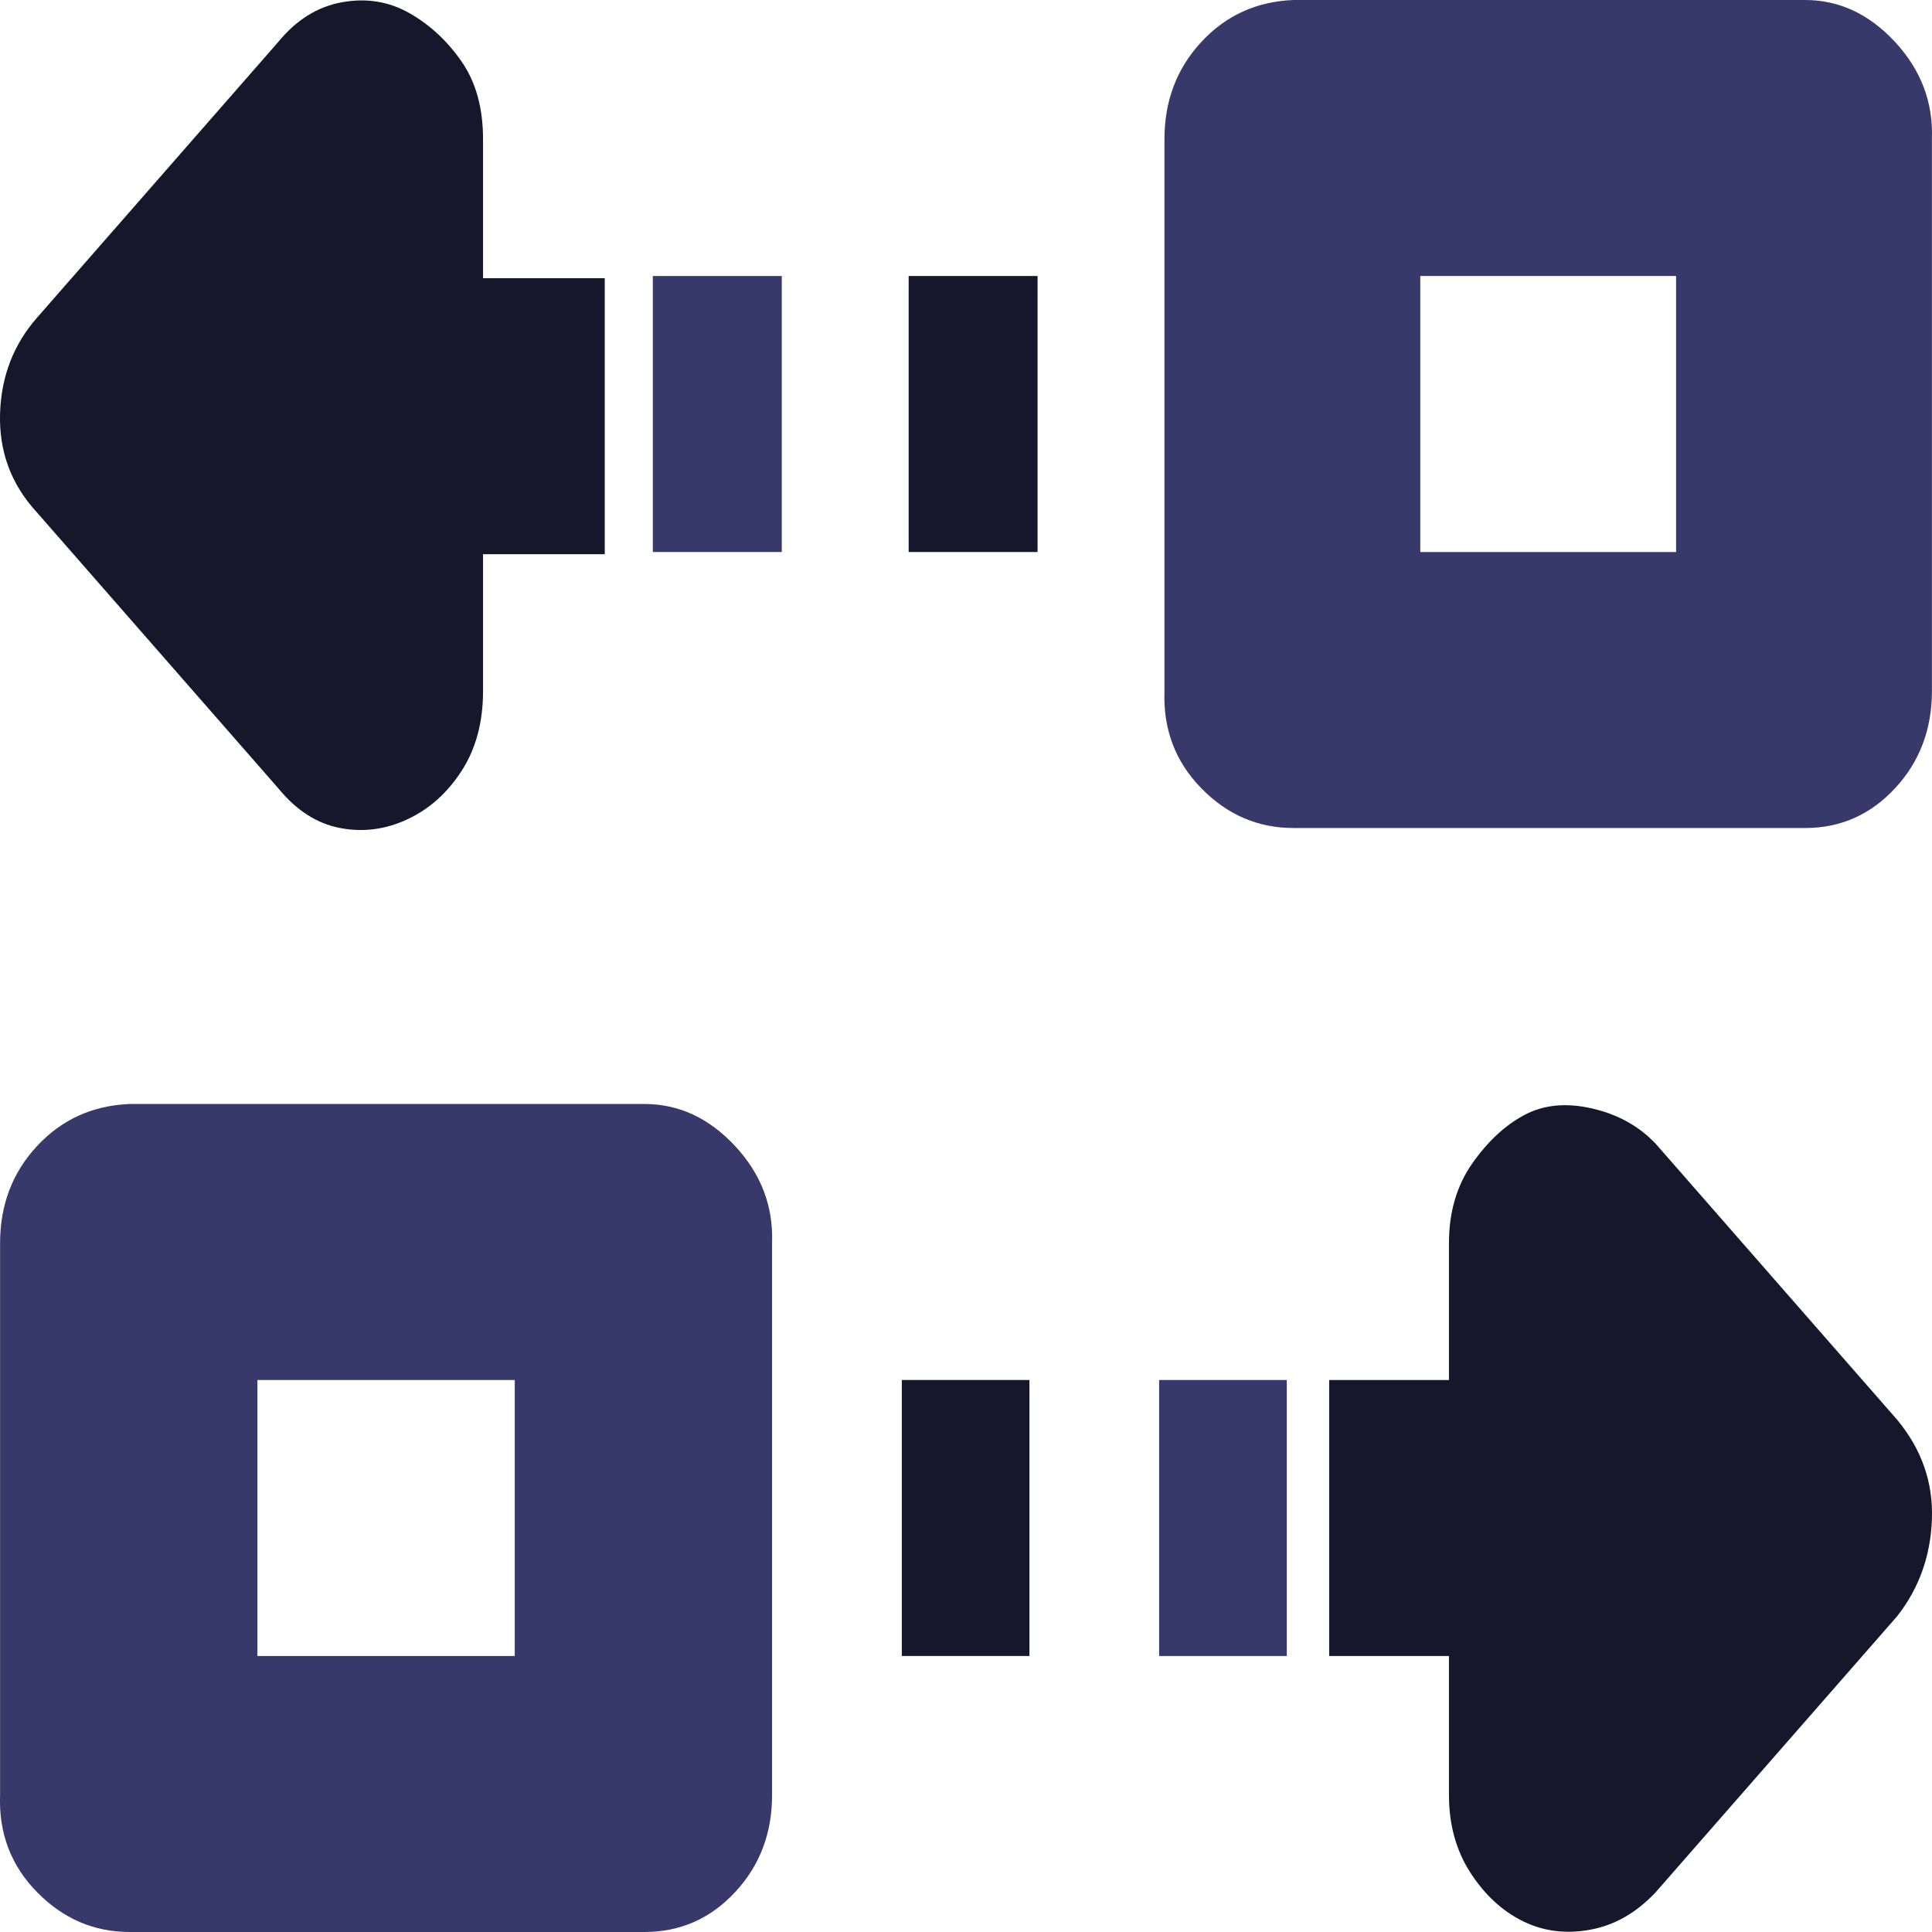 <?xml version="1.0" encoding="UTF-8"?>
<!DOCTYPE svg PUBLIC "-//W3C//DTD SVG 1.1//EN" "http://www.w3.org/Graphics/SVG/1.1/DTD/svg11.dtd">
<!-- Creator: CorelDRAW -->
<svg xmlns="http://www.w3.org/2000/svg" xml:space="preserve" width="0.5in" height="0.5in" version="1.1" style="shape-rendering:geometricPrecision; text-rendering:geometricPrecision; image-rendering:optimizeQuality; fill-rule:evenodd; clip-rule:evenodd"
viewBox="0 0 500 500"
 xmlns:xlink="http://www.w3.org/1999/xlink"
 xmlns:xodm="http://www.corel.com/coreldraw/odm/2003">
 <defs>
  <style type="text/css">
   <![CDATA[
    .fil0 {fill:#16172A;fill-rule:nonzero}
    .fil1 {fill:#37396A;fill-rule:nonzero}
   ]]>
  </style>
 </defs>
 <g id="Layer_x0020_1">
  <path class="fil0" d="M343.99 428.57l0 -71.43 31 0 0 -35.43c0,-8 2,-14.85 6,-20.57 4,-5.71 8.5,-9.91 13.5,-12.57 5,-2.67 10.83,-3.24 17.5,-1.71 6.67,1.52 12.17,4.57 16.5,9.14l62.49 71.43c6.33,7.62 9.33,16.19 9,25.71 -0.33,9.52 -3.33,17.91 -9,25.14l-62.49 71.43c-5,5.33 -10.67,8.57 -17,9.71 -6.33,1.15 -12.17,0.38 -17.5,-2.28 -5.33,-2.67 -9.83,-6.86 -13.5,-12.57 -3.67,-5.72 -5.5,-12.38 -5.5,-20l0 -36 -31 0z"/>
  <path class="fil1" d="M301.36 178.86l0 -142.86c0,-9.9 3.18,-18.28 9.54,-25.14 6.35,-6.86 14.3,-10.48 23.83,-10.86l132.41 0c8.83,0 16.59,3.62 23.3,10.86 6.71,7.24 9.89,15.62 9.54,25.14l0 142.86c0,9.91 -3.18,18.28 -9.54,25.14 -6.36,6.86 -14.12,10.29 -23.3,10.29l-132.41 0c-9.18,0 -17.13,-3.43 -23.83,-10.29 -6.71,-6.86 -9.89,-15.24 -9.54,-25.14zm66.21 -36l66.2 0 0 -71.43 -66.2 0 0 71.43z"/>
  <polygon class="fil1" points="299.98,428.57 299.98,357.14 333.02,357.14 333.02,428.57 "/>
  <polygon class="fil0" points="235.16,142.86 235.16,71.43 268.52,71.43 268.52,142.86 "/>
  <polygon class="fil0" points="233.39,428.57 233.39,357.14 266.42,357.14 266.42,428.57 "/>
  <polygon class="fil1" points="168.95,142.86 168.95,71.43 202.32,71.43 202.32,142.86 "/>
  <path class="fil0" d="M0.02 106.86c0.33,-9.52 3.5,-17.71 9.5,-24.57l62.49 -71.43c4.67,-5.71 10.17,-9.14 16.5,-10.28 6.33,-1.15 12.17,-0.19 17.5,2.85 5.33,3.05 9.83,7.24 13.5,12.57 3.67,5.33 5.5,12 5.5,20l0 36 31.5 0 0 71.43 -31.5 0 0 35.43c0,8 -1.83,14.86 -5.5,20.57 -3.67,5.71 -8.33,9.91 -14,12.57 -5.67,2.67 -11.5,3.43 -17.5,2.29 -6,-1.15 -11.33,-4.57 -16,-10.29l-62.49 -71.43c-6.67,-7.24 -9.83,-15.81 -9.5,-25.71z"/>
  <path class="fil1" d="M0.02 464.57l0 -142.86c0,-9.91 3.2,-18.28 9.59,-25.14 6.39,-6.86 14.38,-10.48 23.97,-10.86l133.2 0c8.88,0 16.69,3.62 23.44,10.86 6.75,7.24 9.94,15.62 9.59,25.14l0 142.86c0,9.91 -3.19,18.28 -9.59,25.14 -6.39,6.86 -14.21,10.29 -23.44,10.29l-133.2 0c-9.24,0 -17.23,-3.43 -23.97,-10.29 -6.75,-6.86 -9.95,-15.24 -9.59,-25.14zm66.6 -36l66.6 0 0 -71.43 -66.6 0 0 71.43z"/>
 </g>
</svg>